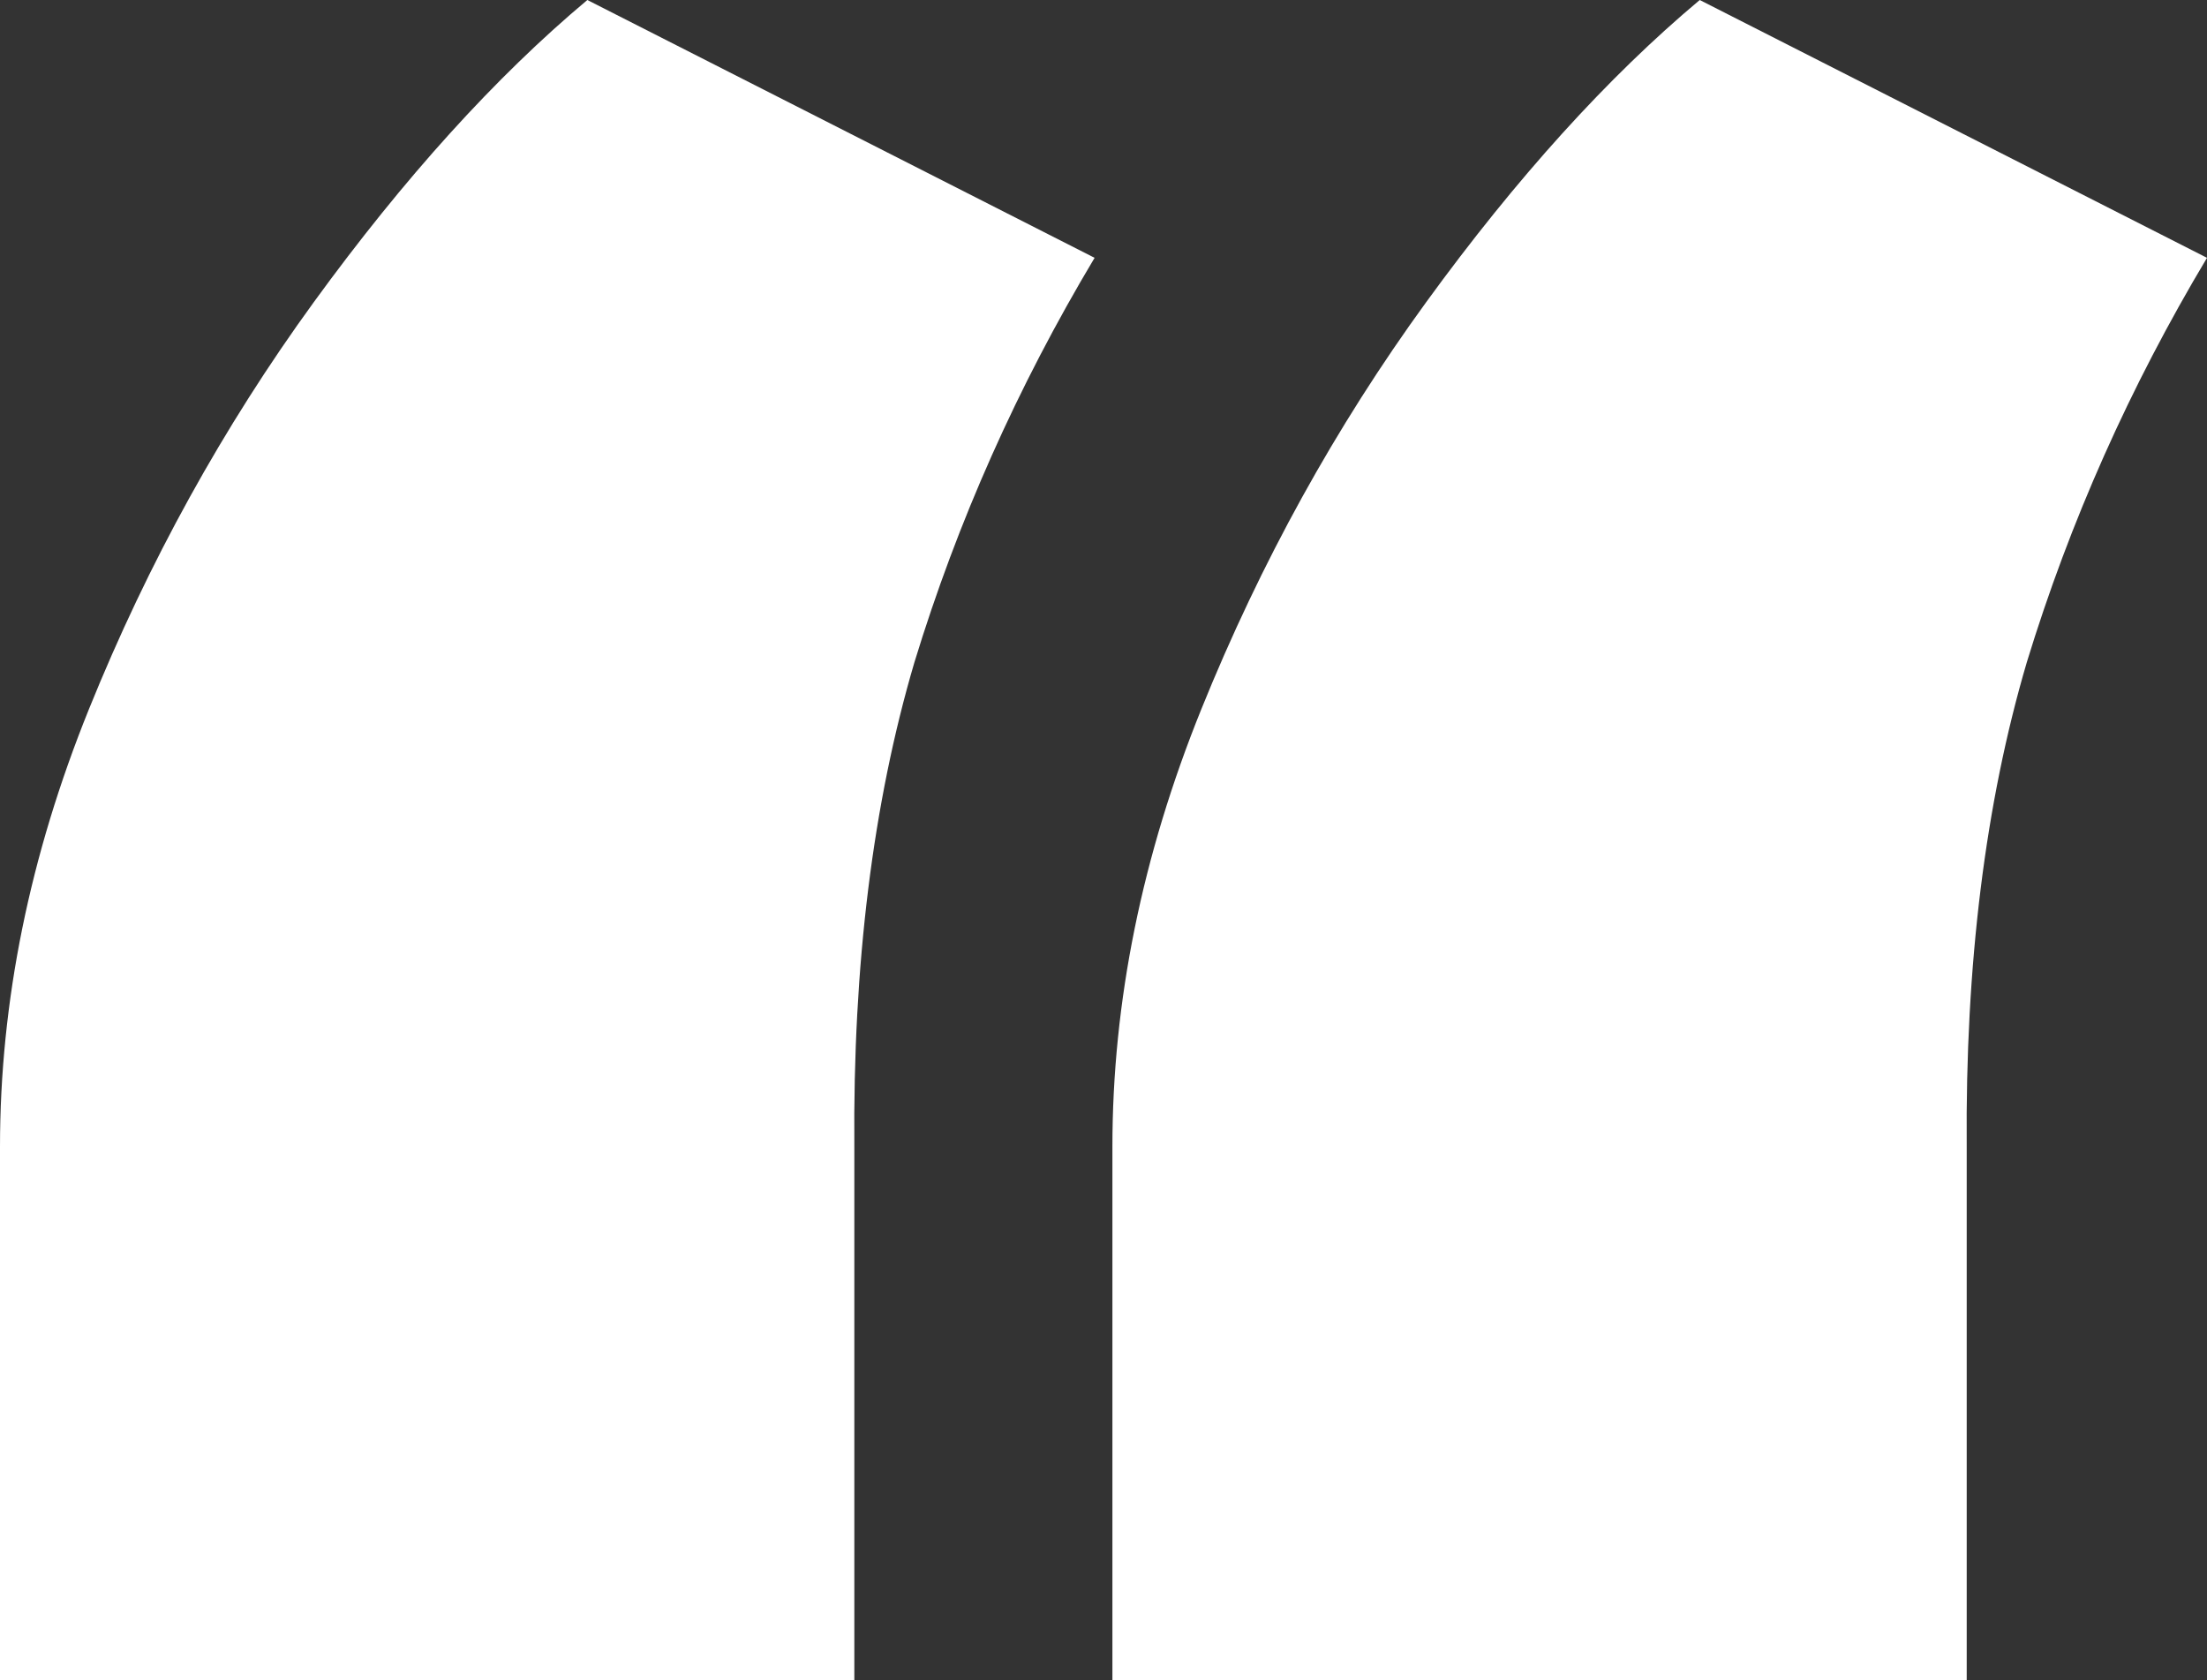 <svg width="88" height="67" viewBox="0 0 88 67" fill="none" xmlns="http://www.w3.org/2000/svg">
<rect x="0" y="0" width="88" height="67" fill="#333333" stroke="none"/>
<path d="M0 67V45.73C0 39.94 1.183 34.12 3.548 28.271C5.914 22.422 8.901 17.016 12.508 12.053C16.116 7.09 19.753 3.072 23.419 0L43.645 10.28C40.57 15.421 38.175 20.797 36.46 26.41C34.804 32.023 34.005 38.463 34.065 45.73V67H0ZM44.355 67V45.73C44.355 39.94 45.538 34.12 47.903 28.271C50.269 22.422 53.255 17.016 56.863 12.053C60.47 7.09 64.108 3.072 67.774 0L88 10.28C84.925 15.421 82.53 20.797 80.814 26.41C79.159 32.023 78.36 38.463 78.419 45.73V67H44.355Z" fill="white"/>
</svg>
